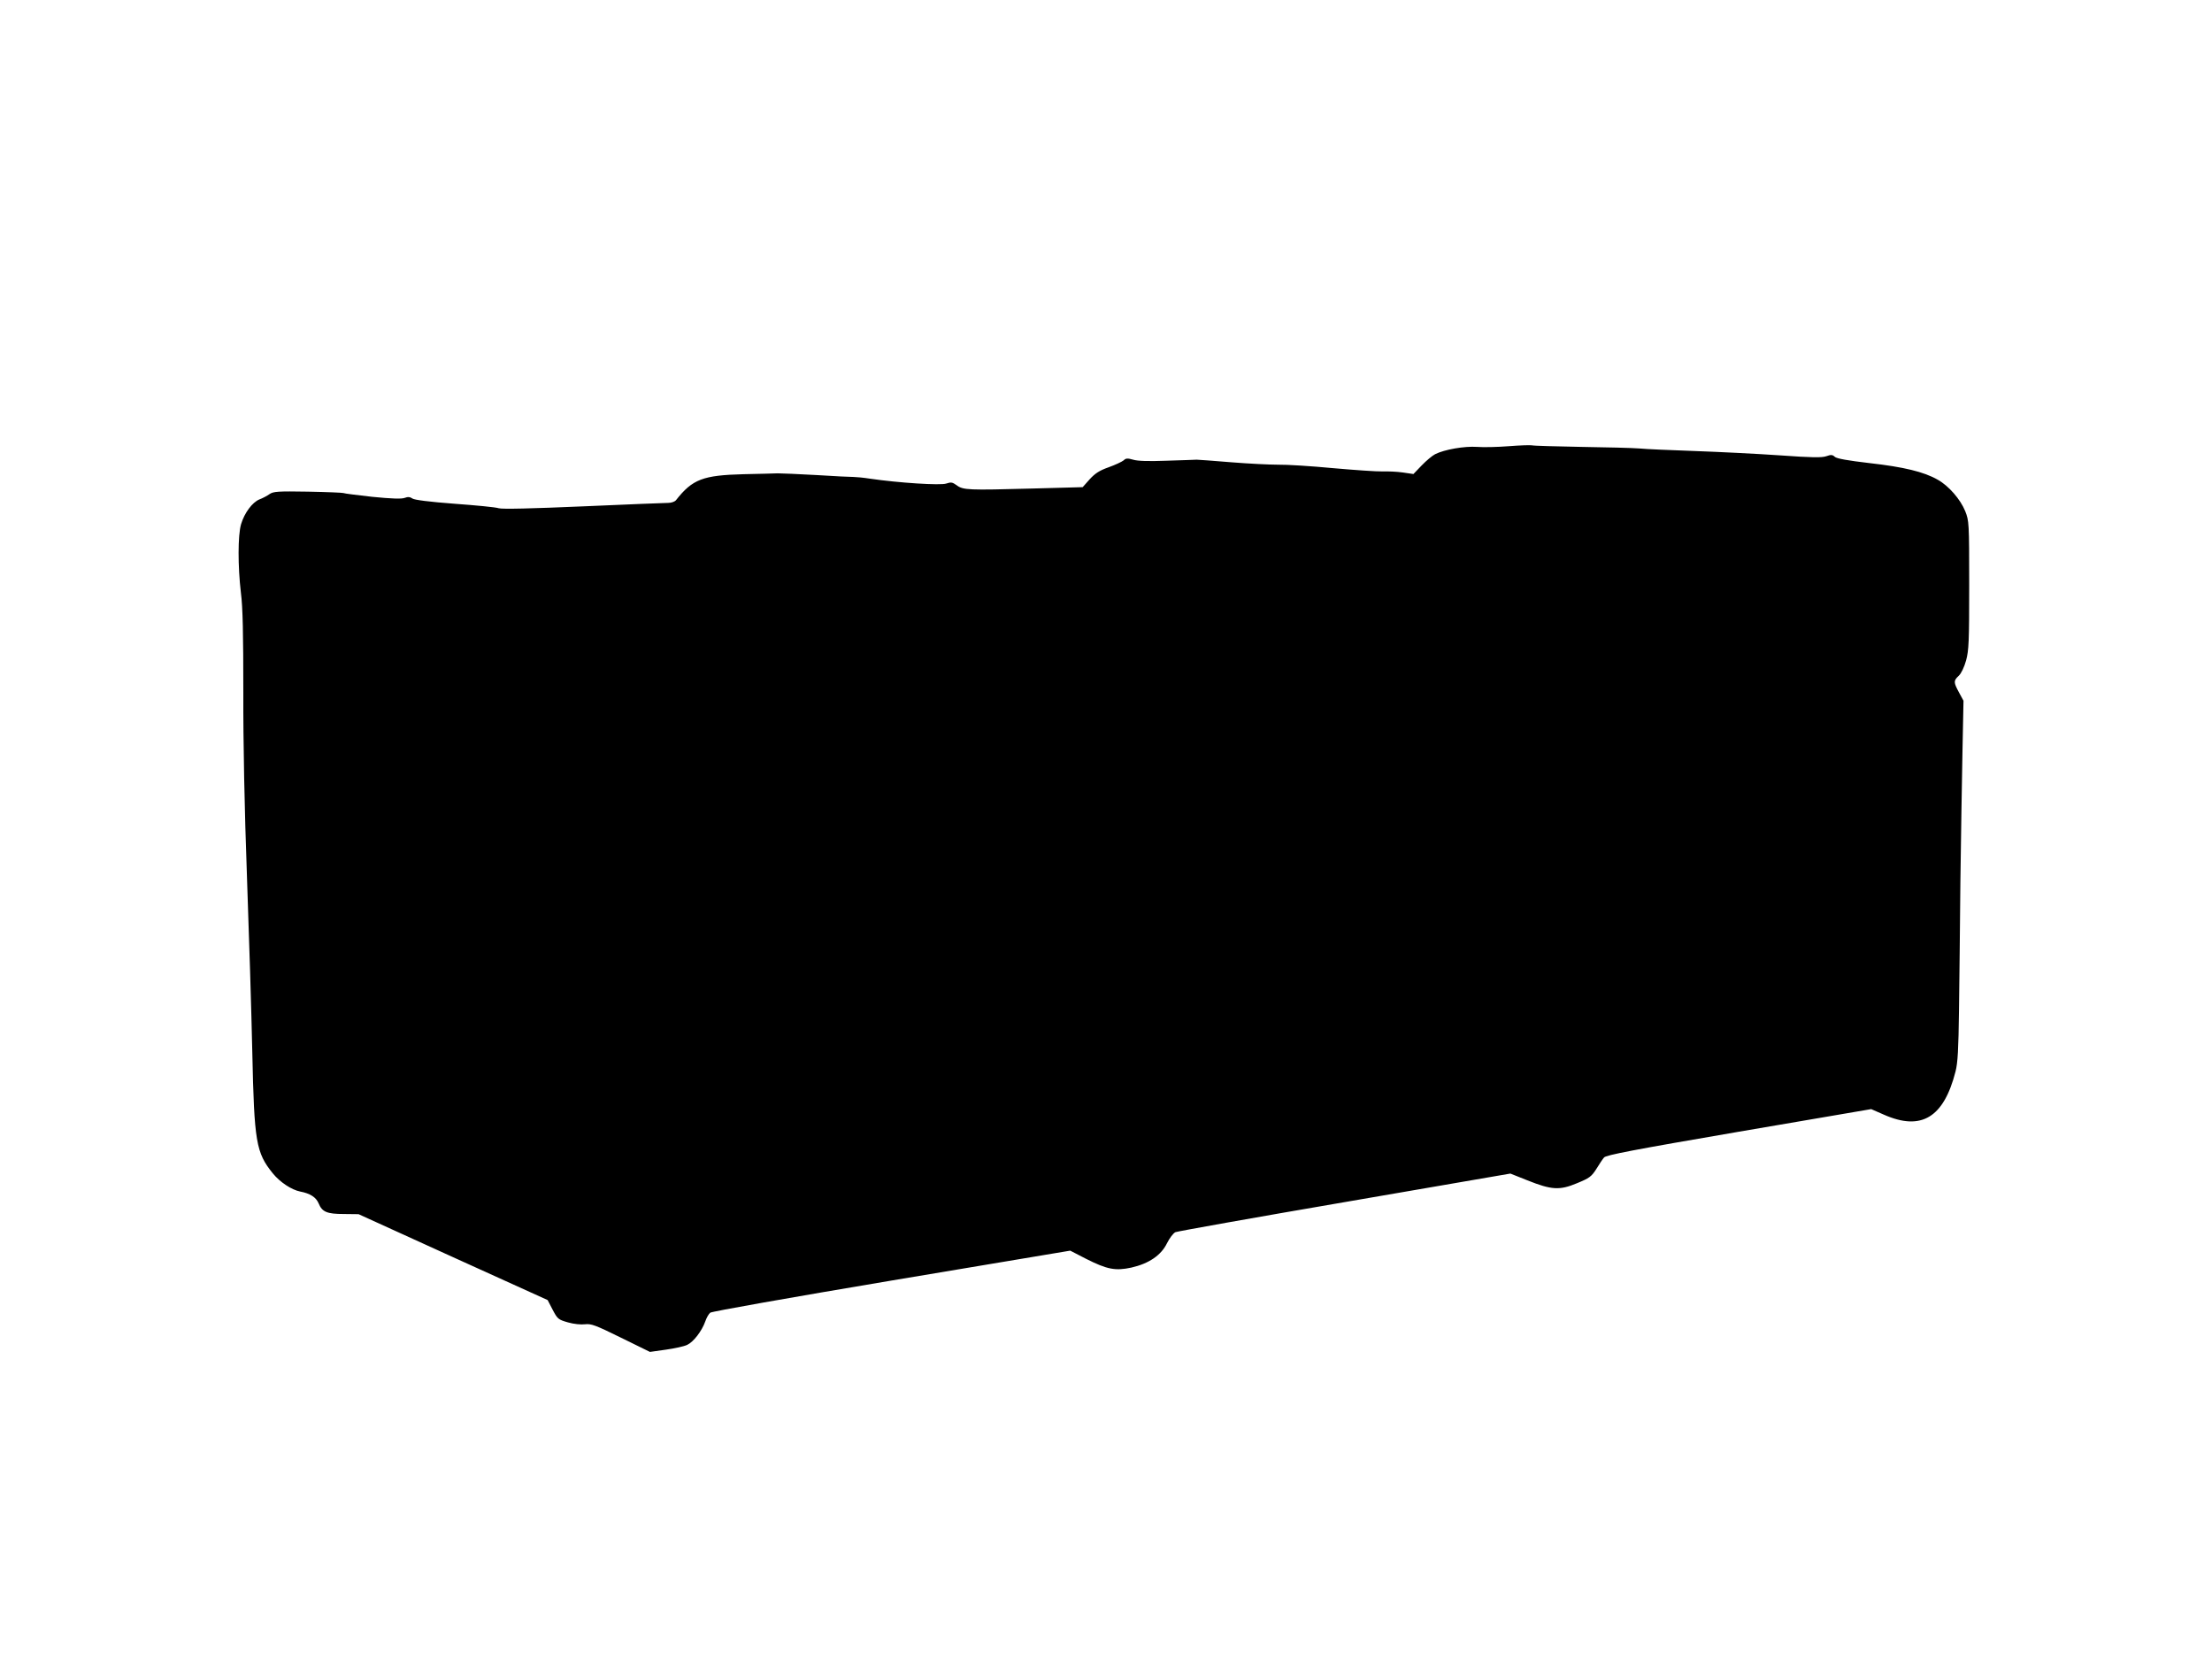 <?xml version="1.0" standalone="no"?>
<!DOCTYPE svg PUBLIC "-//W3C//DTD SVG 20010904//EN"
 "http://www.w3.org/TR/2001/REC-SVG-20010904/DTD/svg10.dtd">
<svg version="1.0" xmlns="http://www.w3.org/2000/svg"
 width="1280pt" height="960pt" viewBox="0 0 1280 960"
 preserveAspectRatio="xMidYMid meet">
<g transform="translate(0,960) scale(0.1,-0.1)"
fill="#000000" stroke="none">
<path d="M8730 7018 c-63 -5 -146 -7 -183 -4 -73 5 -188 -15 -242 -42 -16 -8
-51 -37 -78 -65 l-48 -50 -62 9 c-34 5 -87 7 -118 6 -31 -1 -160 8 -285 19
-126 12 -269 21 -319 20 -49 0 -171 6 -270 14 -99 8 -189 15 -200 15 -11 -1
-90 -3 -175 -6 -103 -4 -168 -2 -193 6 -32 9 -42 9 -55 -4 -10 -8 -48 -26 -87
-40 -54 -19 -79 -36 -110 -70 l-40 -45 -295 -8 c-367 -10 -397 -9 -434 19 -25
18 -33 19 -60 10 -32 -12 -277 4 -441 28 -38 6 -81 10 -95 10 -14 0 -110 4
-215 11 -104 6 -206 10 -225 10 -19 -1 -108 -3 -197 -5 -235 -6 -296 -29 -391
-150 -7 -9 -27 -16 -45 -16 -18 0 -239 -9 -491 -20 -301 -13 -470 -17 -490
-11 -17 6 -132 17 -256 26 -146 11 -231 22 -243 30 -14 10 -27 11 -45 4 -18
-7 -76 -5 -187 6 -88 10 -163 19 -168 22 -4 2 -96 6 -205 8 -173 3 -200 1
-222 -14 -14 -10 -40 -24 -59 -31 -41 -17 -86 -77 -106 -143 -19 -65 -19 -244
-1 -397 11 -84 14 -237 14 -575 -1 -290 7 -684 21 -1065 12 -333 26 -792 31
-1020 11 -519 22 -580 118 -699 42 -52 109 -96 159 -106 58 -11 92 -33 107
-69 20 -49 48 -61 146 -61 l85 -1 547 -249 547 -248 29 -56 c28 -53 32 -57 88
-73 34 -10 76 -14 100 -11 35 4 60 -5 208 -78 l167 -82 92 13 c50 7 106 19
124 28 36 17 84 79 104 135 7 21 20 44 29 51 8 7 465 88 1049 186 l1034 173
91 -47 c123 -62 170 -71 263 -51 101 23 172 71 206 141 15 30 37 59 49 64 13
5 454 84 980 174 l958 165 98 -39 c140 -56 187 -59 287 -17 71 29 84 38 112
82 17 28 37 58 45 67 10 14 173 45 779 149 l767 131 73 -32 c217 -96 347 -17
415 250 13 51 17 128 20 355 2 160 6 493 8 740 3 248 9 585 12 750 l6 300 -26
48 c-32 59 -32 68 -2 96 15 14 32 50 43 89 16 60 18 109 18 437 0 362 -1 371
-23 427 -28 69 -96 147 -159 182 -80 46 -198 74 -393 96 -128 15 -190 26 -202
36 -14 13 -22 14 -50 4 -26 -9 -85 -8 -268 5 -129 9 -350 20 -490 25 -140 5
-286 11 -325 15 -38 3 -189 7 -335 9 -146 3 -274 6 -285 9 -11 2 -72 0 -135
-5z"/>
</g>
</svg>
